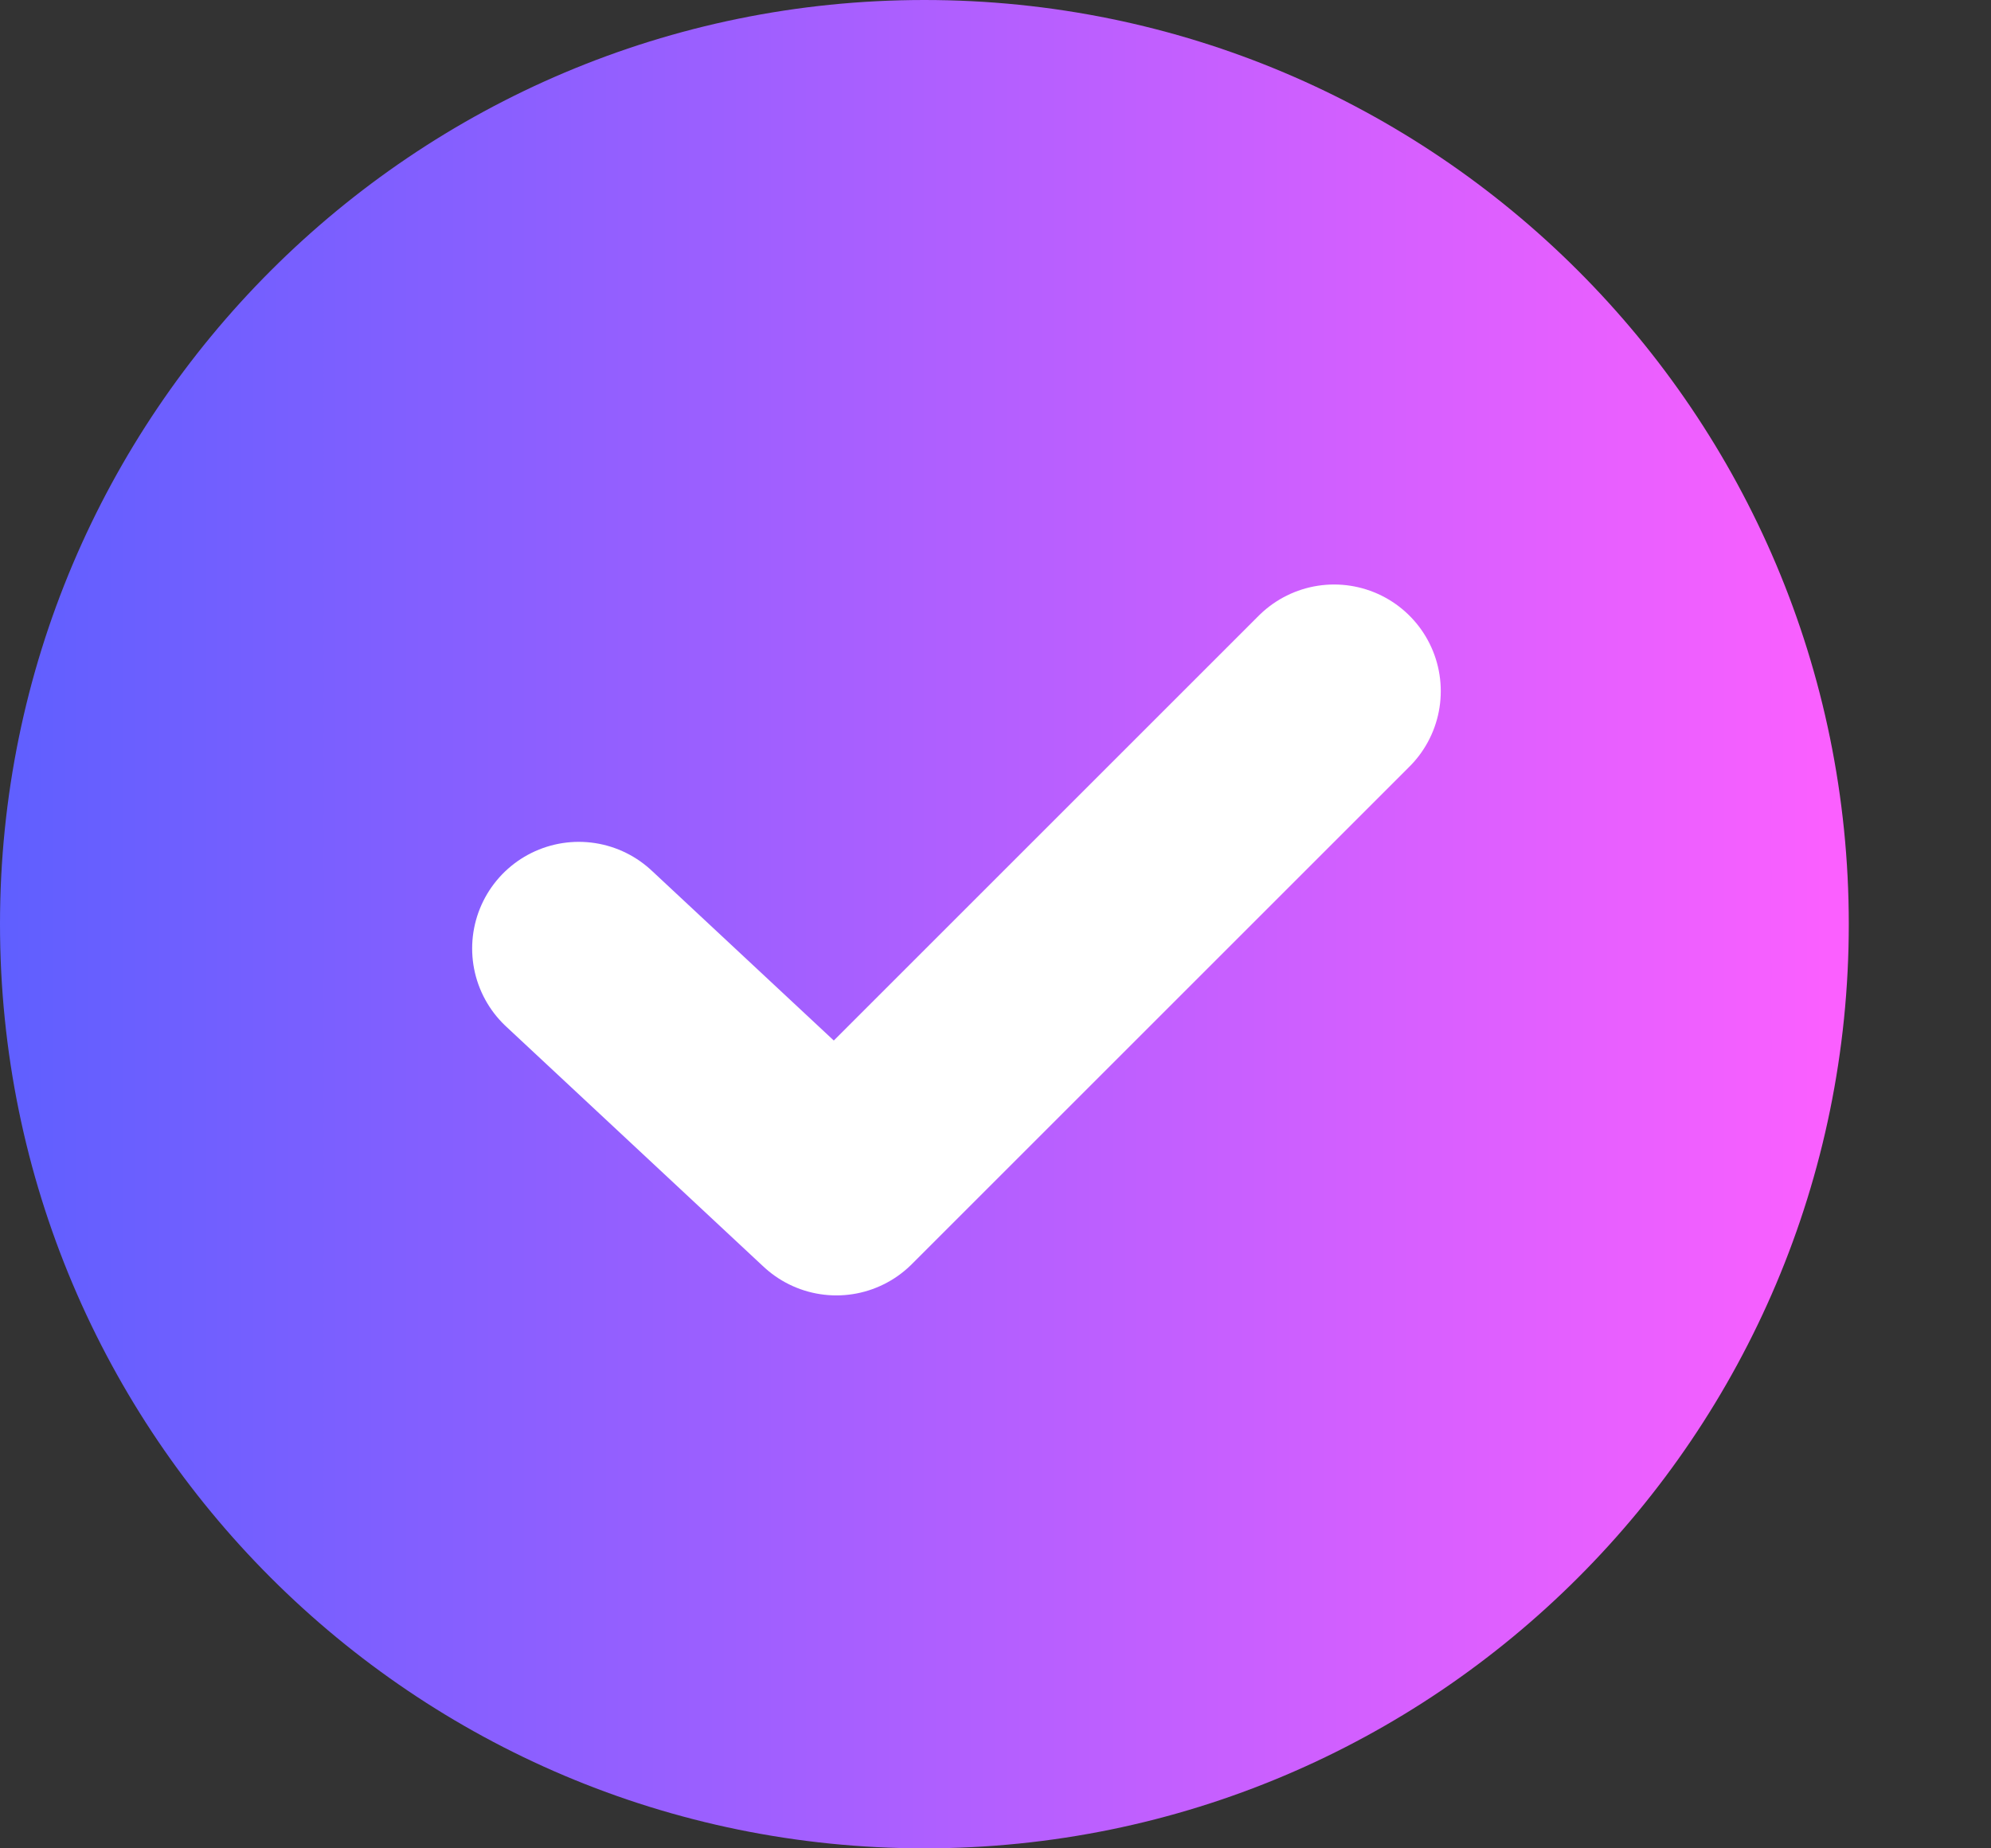 <svg width="14" height="13" viewBox="0 0 14 13" fill="none" xmlns="http://www.w3.org/2000/svg">
<rect x="0" y="0" width="14" height="13" fill="#333333" stroke="none"/>
<path d="M6.5 13C10.09 13 13 10.09 13 6.5C13 2.91 10.09 0 6.5 0C2.91 0 0 2.91 0 6.5C0 10.09 2.91 13 6.5 13Z" fill="url(#paint0_linear_2167_545)"/>
<path d="M4.07 6.671L5.881 8.361L9.381 4.861" stroke="white" stroke-width="1.5" stroke-linecap="round" stroke-linejoin="round"/>
<defs>
<linearGradient id="paint0_linear_2167_545" x1="0" y1="6.444" x2="12.995" y2="6.444" gradientUnits="userSpaceOnUse">
<stop stop-color="#5F5FFF"/>
<stop offset="1" stop-color="#FC5FFF"/>
</linearGradient>
</defs>
</svg>
